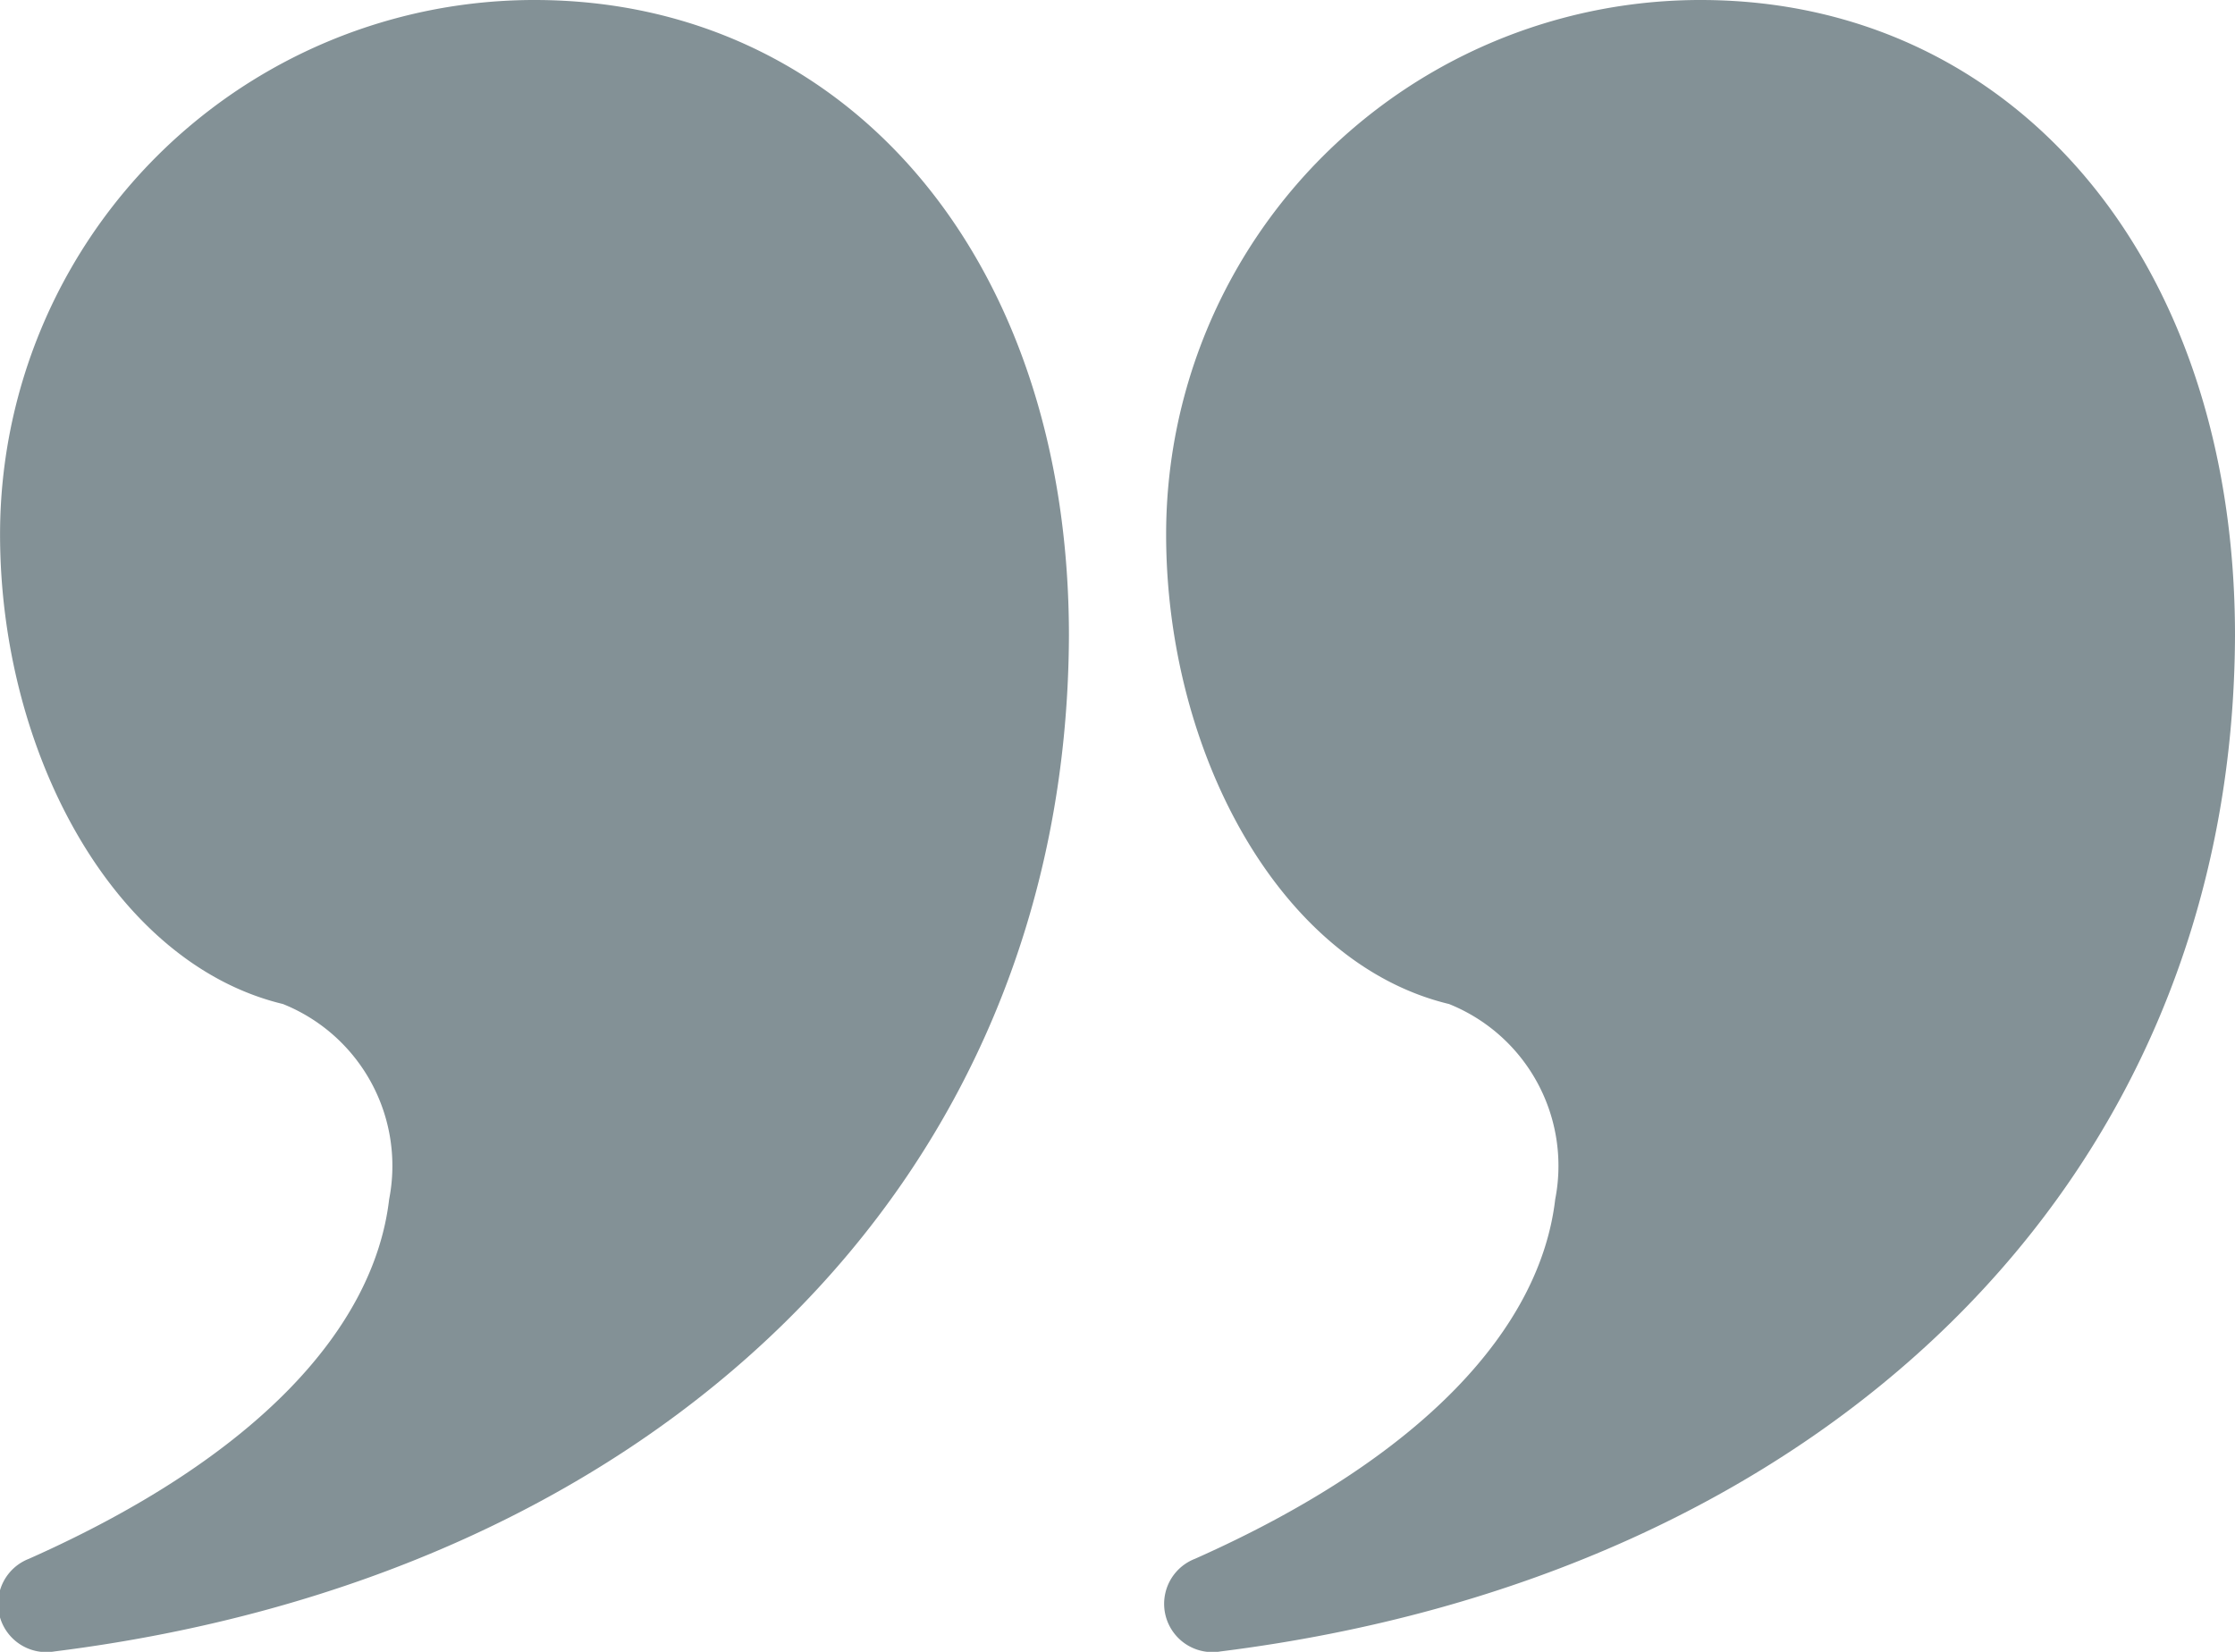 <svg xmlns="http://www.w3.org/2000/svg" width="37.021" height="27.363" viewBox="0 0 37.021 27.363">
  <g id="Page-1" transform="translate(-0.001 0)">
    <g id="glyph" transform="translate(0.001 0)">
      <g id="quote-left-saying-speech" transform="translate(0)">
        <path id="Combined-Shape" d="M9.853,0c5.141,0,8.852,4.244,8.852,10.529-.033,9.131-6.9,15.587-16.8,16.827a.8.8,0,0,1-.427-1.534c3.8-1.69,5.719-3.834,5.967-5.956a2.888,2.888,0,0,0-1.759-3.234C2.881,15.958,1,12.464,1,8.852A8.852,8.852,0,0,1,9.853,0Z" transform="translate(-0.999)" fill="#839196"/>
        <path id="Combined-Shape-2" data-name="Combined-Shape" d="M21.853,0c5.141,0,8.852,4.244,8.852,10.529-.033,9.131-6.9,15.587-16.8,16.827a.8.8,0,0,1-.427-1.534c3.8-1.69,5.719-3.834,5.967-5.956a2.888,2.888,0,0,0-1.759-3.234C14.881,15.958,13,12.464,13,8.852A8.852,8.852,0,0,1,21.853,0Z" transform="translate(6.316)" fill="#839196"/>
      </g>
    </g>
  </g>
</svg>
